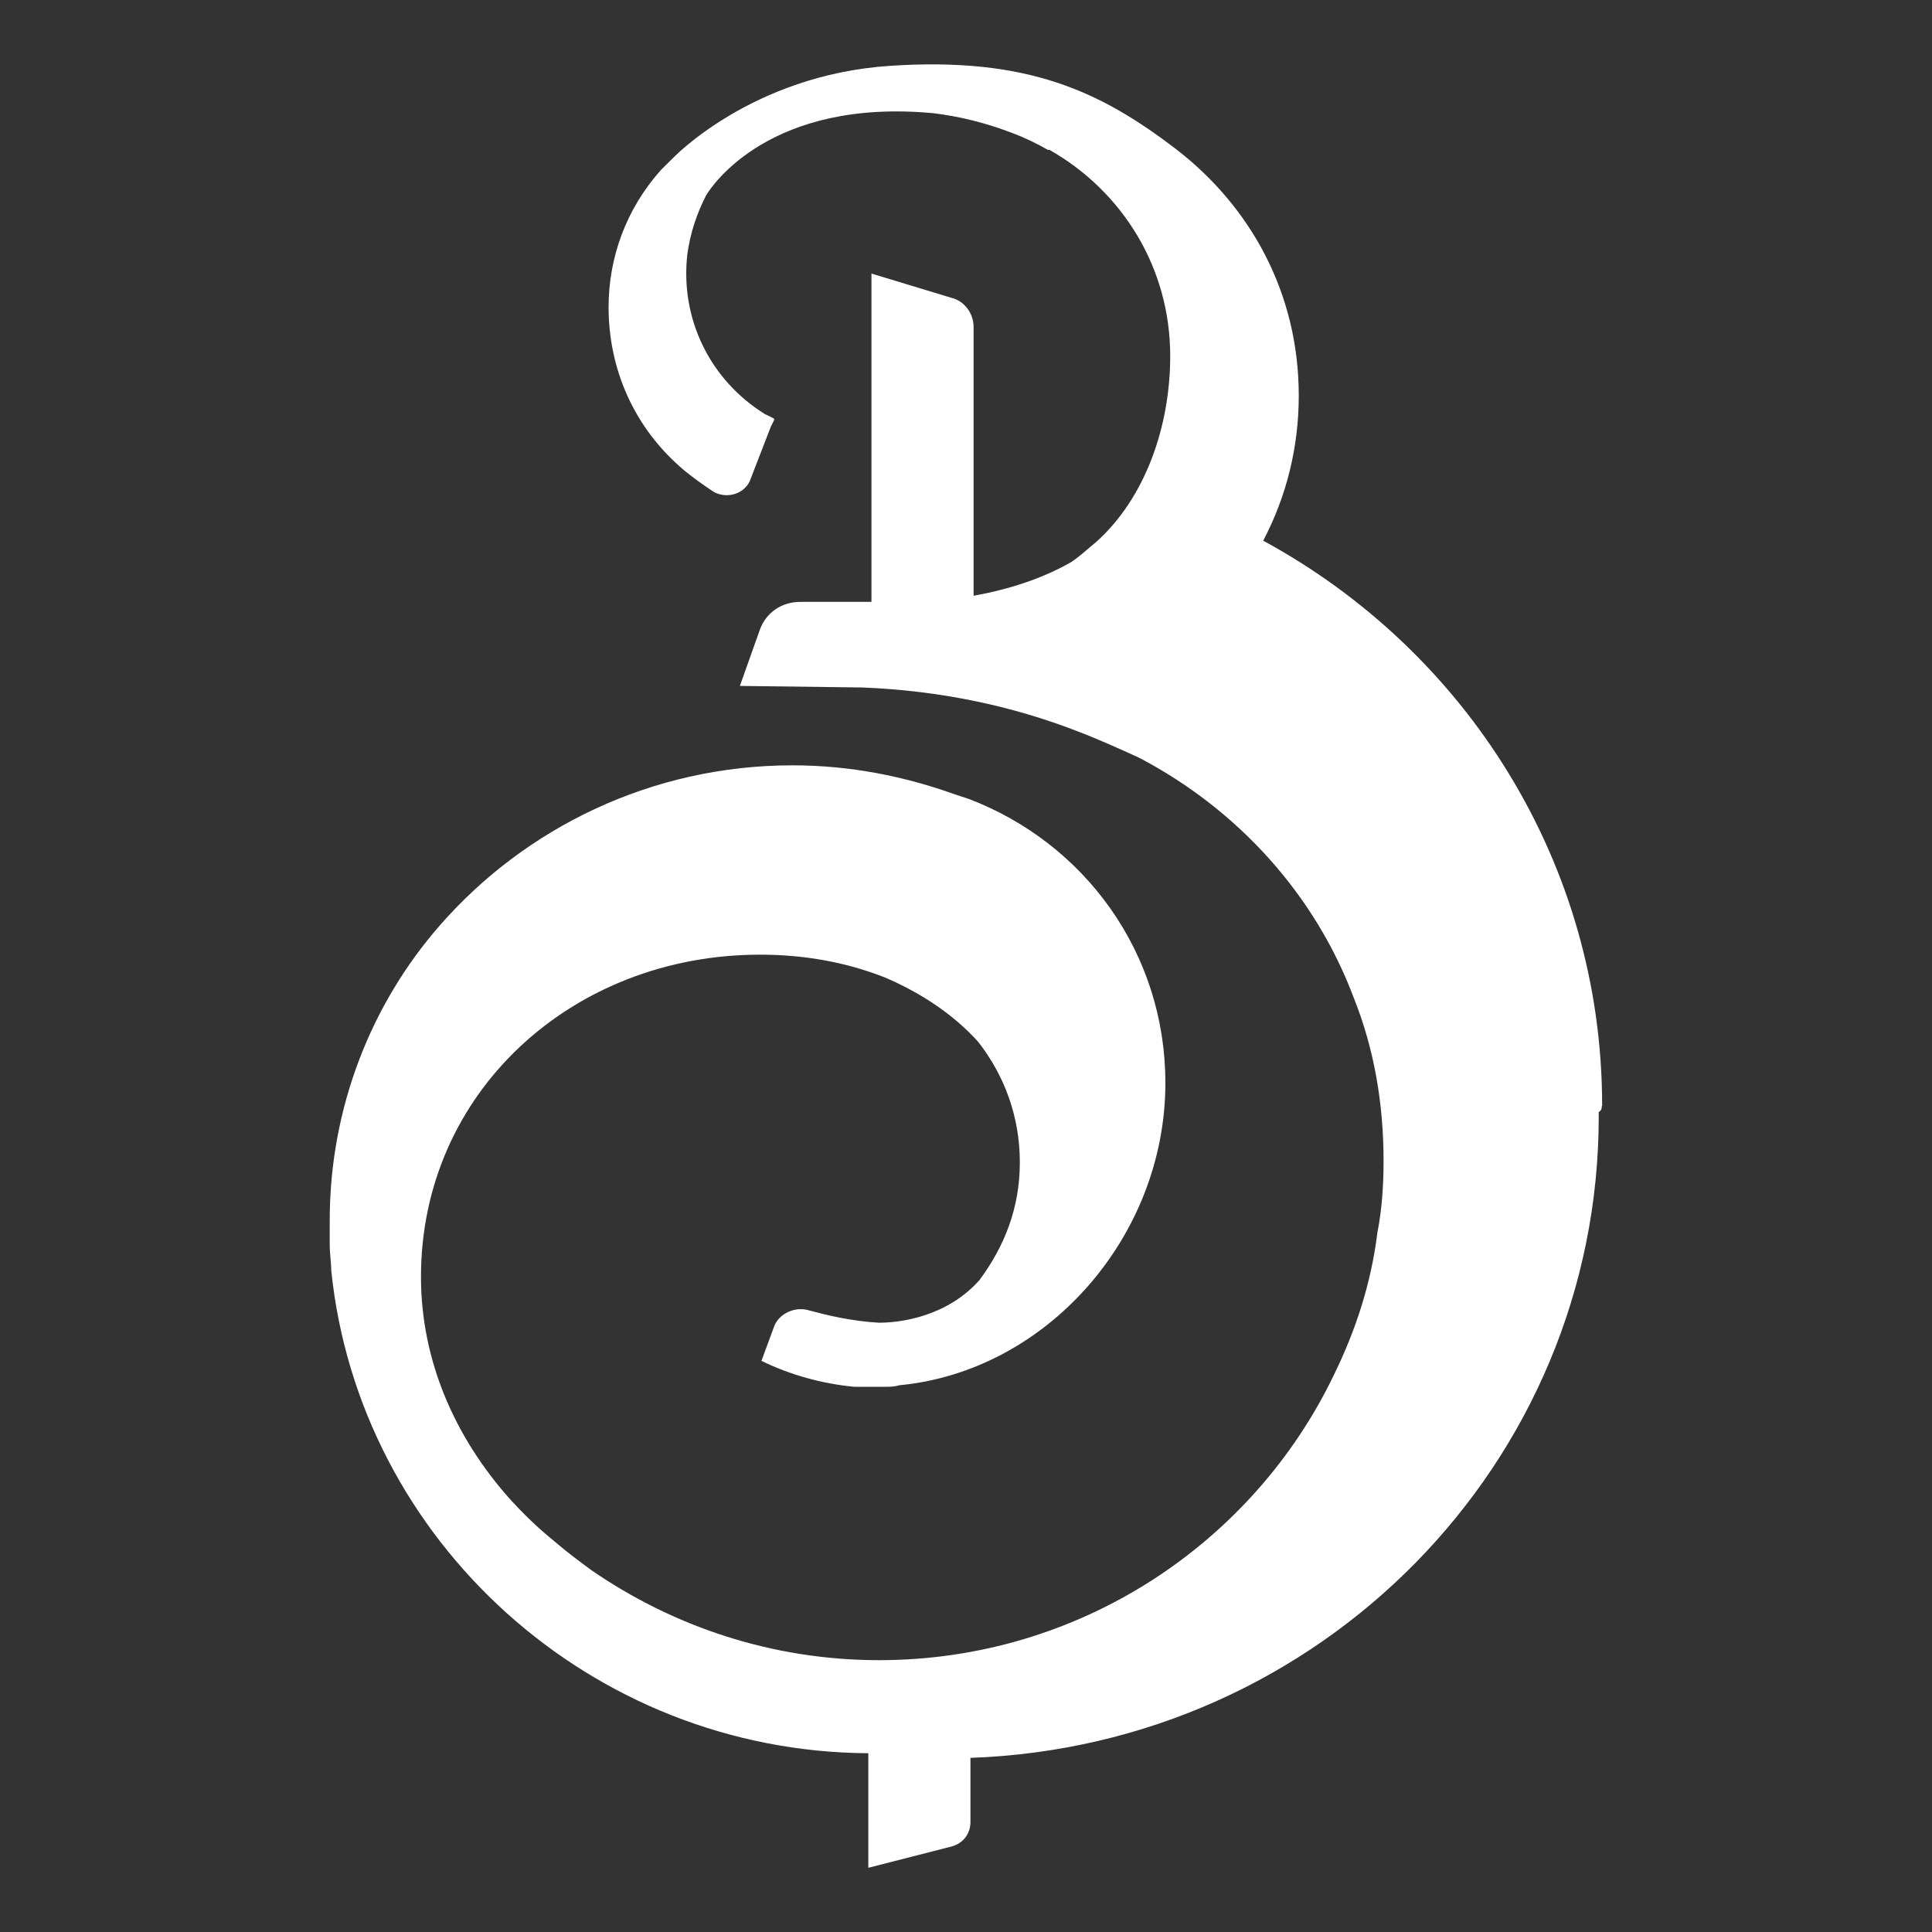 <?xml version="1.0" encoding="UTF-8"?>
<svg xmlns="http://www.w3.org/2000/svg" xmlns:xlink="http://www.w3.org/1999/xlink" id="Ebene_1" width="300" height="300" viewBox="0 0 300 300">
  <rect x="0" y="0" width="300" height="300" fill="#333333" stroke="none"/>
  <defs>
    <style>.cls-1{fill:none;}.cls-1,.cls-2{stroke-width:0px;}.cls-2{fill:#fff;}.cls-3{clip-path:url(#clippath);}</style>
    <clipPath id="clippath">
      <rect class="cls-1" width="300" height="300"></rect>
    </clipPath>
  </defs>
  <g id="bombay-live-signet-w">
    <g class="cls-3">
      <path class="cls-2" d="M248.78,171.69c0-37.7-21.15-70.65-52.63-87.73,3.6-6.88,5.52-14.47,5.52-22.53,0-15.89-7.45-29.4-19.23-38.41-11.54-8.78-22.83-14.22-44.21-12.8-21.63,1.42-33.88,14.47-33.88,14.47-.48.47-1.2,1.19-1.68,1.66-5.52,6.16-8.17,13.75-8.17,21.34,0,9.48,3.85,18.73,11.77,25.37,1.44,1.19,3.12,2.37,4.56,3.32,2.16,1.19,5.04.24,5.77-2.13l3.12-8.06.48-.95v-.24c-.48-.24-.96-.47-1.44-.71-8.41-5.22-13.21-14.7-12.02-24.9.48-3.32,1.44-6.16,2.88-9.01.96-1.66,10.09-15.17,35.33-12.8,3.85.47,7.93,1.42,12.25,3.08,1.92.71,3.85,1.66,5.52,2.61h.24c11.29,6.41,18.75,18.26,18.75,32.01,0,10.91-3.85,22.05-11.54,28.92-1.2.95-2.4,2.13-3.85,3.09-4.56,2.61-9.85,4.27-15.14,5.22v-41.73c0-2.13-1.44-4.03-3.36-4.51l-12.5-3.79v50.98h-11.06c-2.88,0-5.29,1.66-6.25,4.27l-3.12,8.78,18.98.24c12.02.47,23.31,2.84,33.64,6.88,3.12,1.19,6.25,2.61,9.37,4.03,15.38,8.06,27.4,21.34,33.4,37.46,3.12,7.83,4.56,16.36,4.56,25.13,0,3.79-.25,7.59-.96,11.15-.96,7.83-3.36,15.17-6.73,22.05-12.5,26.08-39.41,44.34-70.65,44.34-16.58,0-31.96-5.21-44.69-13.99-1.92-1.42-3.85-2.84-5.77-4.51-2.64-2.13-4.81-4.27-6.97-6.64-8.41-9.48-13.7-21.34-13.7-34.38,0-28.69,23.55-50.03,52.63-50.03,6.97,0,13.46,1.19,19.46,3.56,5.52,2.37,10.57,5.69,14.42,9.96,4.08,5.22,6.48,11.62,6.48,18.73s-2.4,13.04-6.25,18.26c-5.04,5.69-12.25,6.64-15.62,6.64-4.33-.24-8.17-1.19-10.81-1.9-2.16-.71-4.81.47-5.52,2.61l-1.92,5.21c4.33,2.13,9.37,3.56,14.42,4.03h4.81c.72,0,1.44,0,2.16-.24,22.83-2.14,41.33-23,41.33-46.94,0-20.16-12.5-37.23-30.52-44.1-.72-.24-1.44-.47-2.16-.71-7.93-2.84-16.34-4.51-25.23-4.51-21.87,0-41.57,9.73-54.79,24.9-10.57,12.1-17.06,28.22-17.06,45.76v3.79c0,1.42.24,2.85.24,4.03,4.33,41.97,40.37,74.69,83.39,74.92v17.79l12.98-3.32c1.68-.47,2.88-1.9,2.88-3.79v-9.96c54.31-1.9,97.56-45.76,97.56-99.58v-.71c.48-.24.48-.71.48-.95h.03Z"></path>
    </g>
  </g>
</svg>
